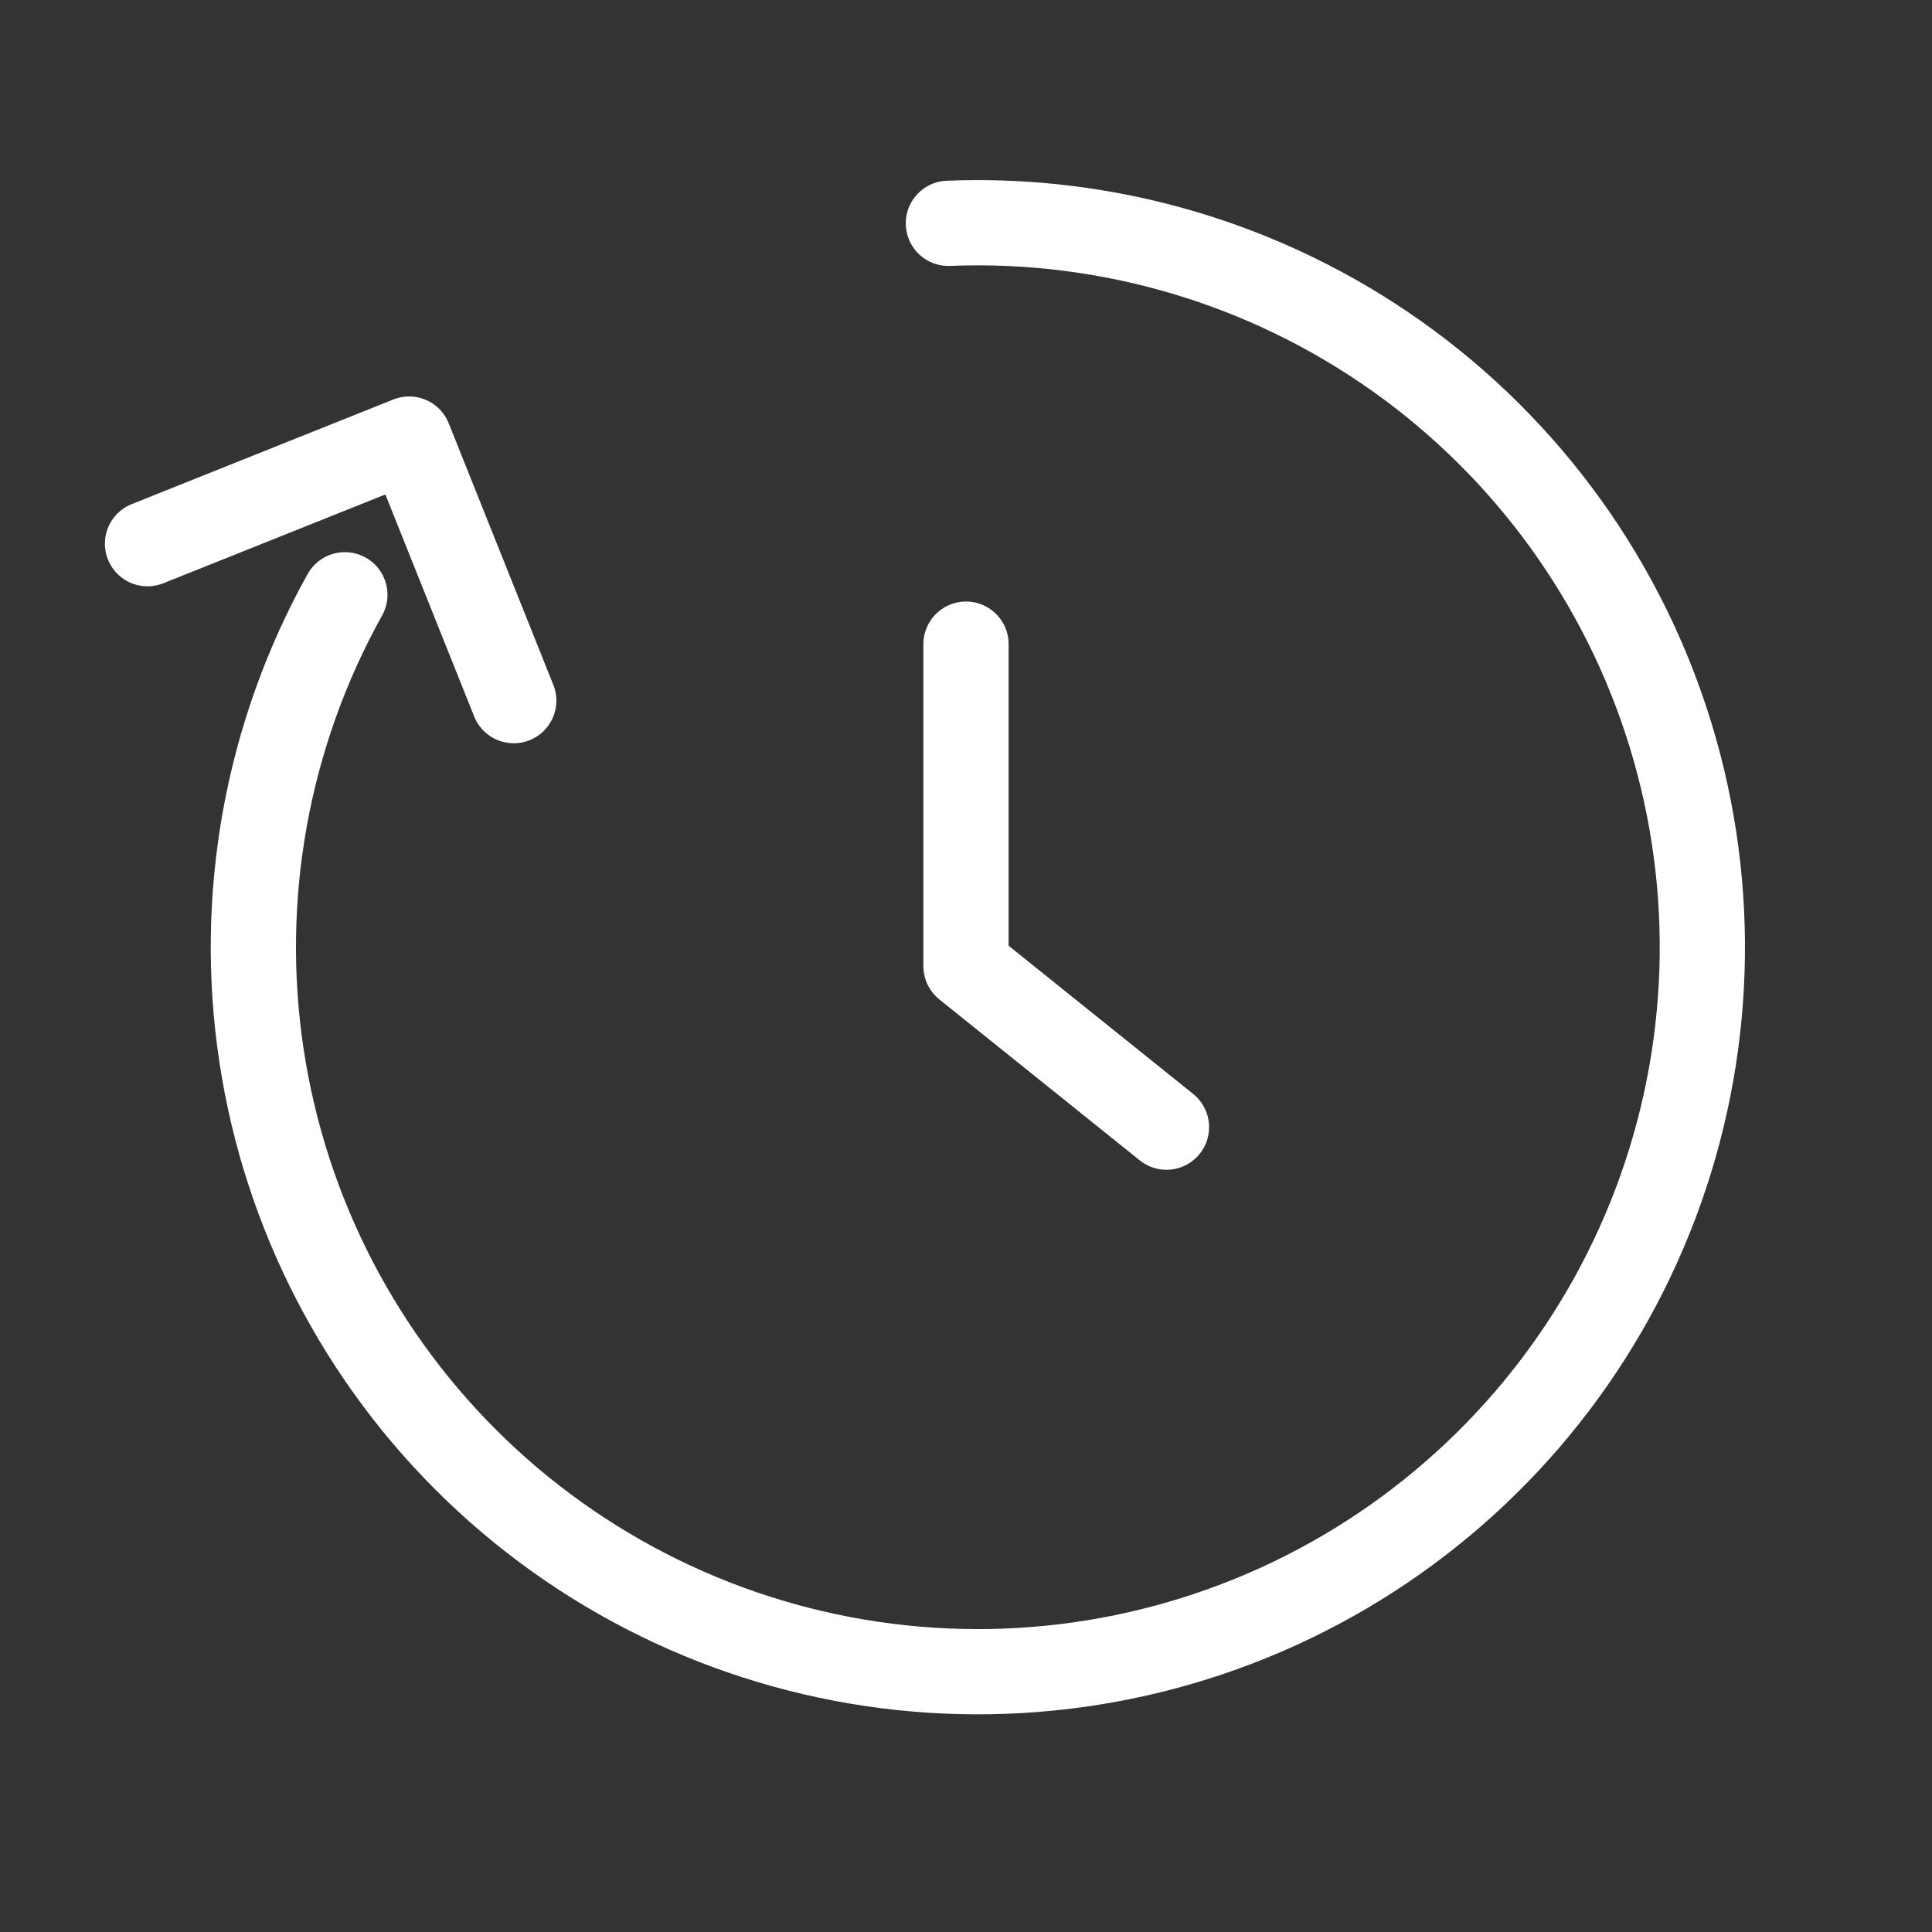 <svg width="34" height="34" viewBox="0 0 34 34" fill="none" xmlns="http://www.w3.org/2000/svg">
<rect x="0" y="0" width="34" height="34" fill="#333333" stroke="none"/>
<path d="M17 11.336V17.003L20.528 19.836" stroke="white" stroke-width="1.5" stroke-linecap="round" stroke-linejoin="round"/>
<path d="M9.041 12.33L7.2 7.727L2.596 9.568" stroke="white" stroke-width="1.5" stroke-linecap="round" stroke-linejoin="round"/>
<path d="M6.069 10.467C4.697 12.931 4.181 15.781 4.601 18.57C5.021 21.359 6.355 23.93 8.392 25.88C10.429 27.83 13.056 29.05 15.861 29.348C18.665 29.646 21.489 29.006 23.891 27.528C26.293 26.05 28.137 23.817 29.135 21.178C30.132 18.54 30.227 15.646 29.403 12.948C28.58 10.251 26.886 7.902 24.585 6.27C22.285 4.639 19.509 3.816 16.69 3.93" stroke="white" stroke-width="1.5" stroke-linecap="round" stroke-linejoin="round"/>
</svg>

